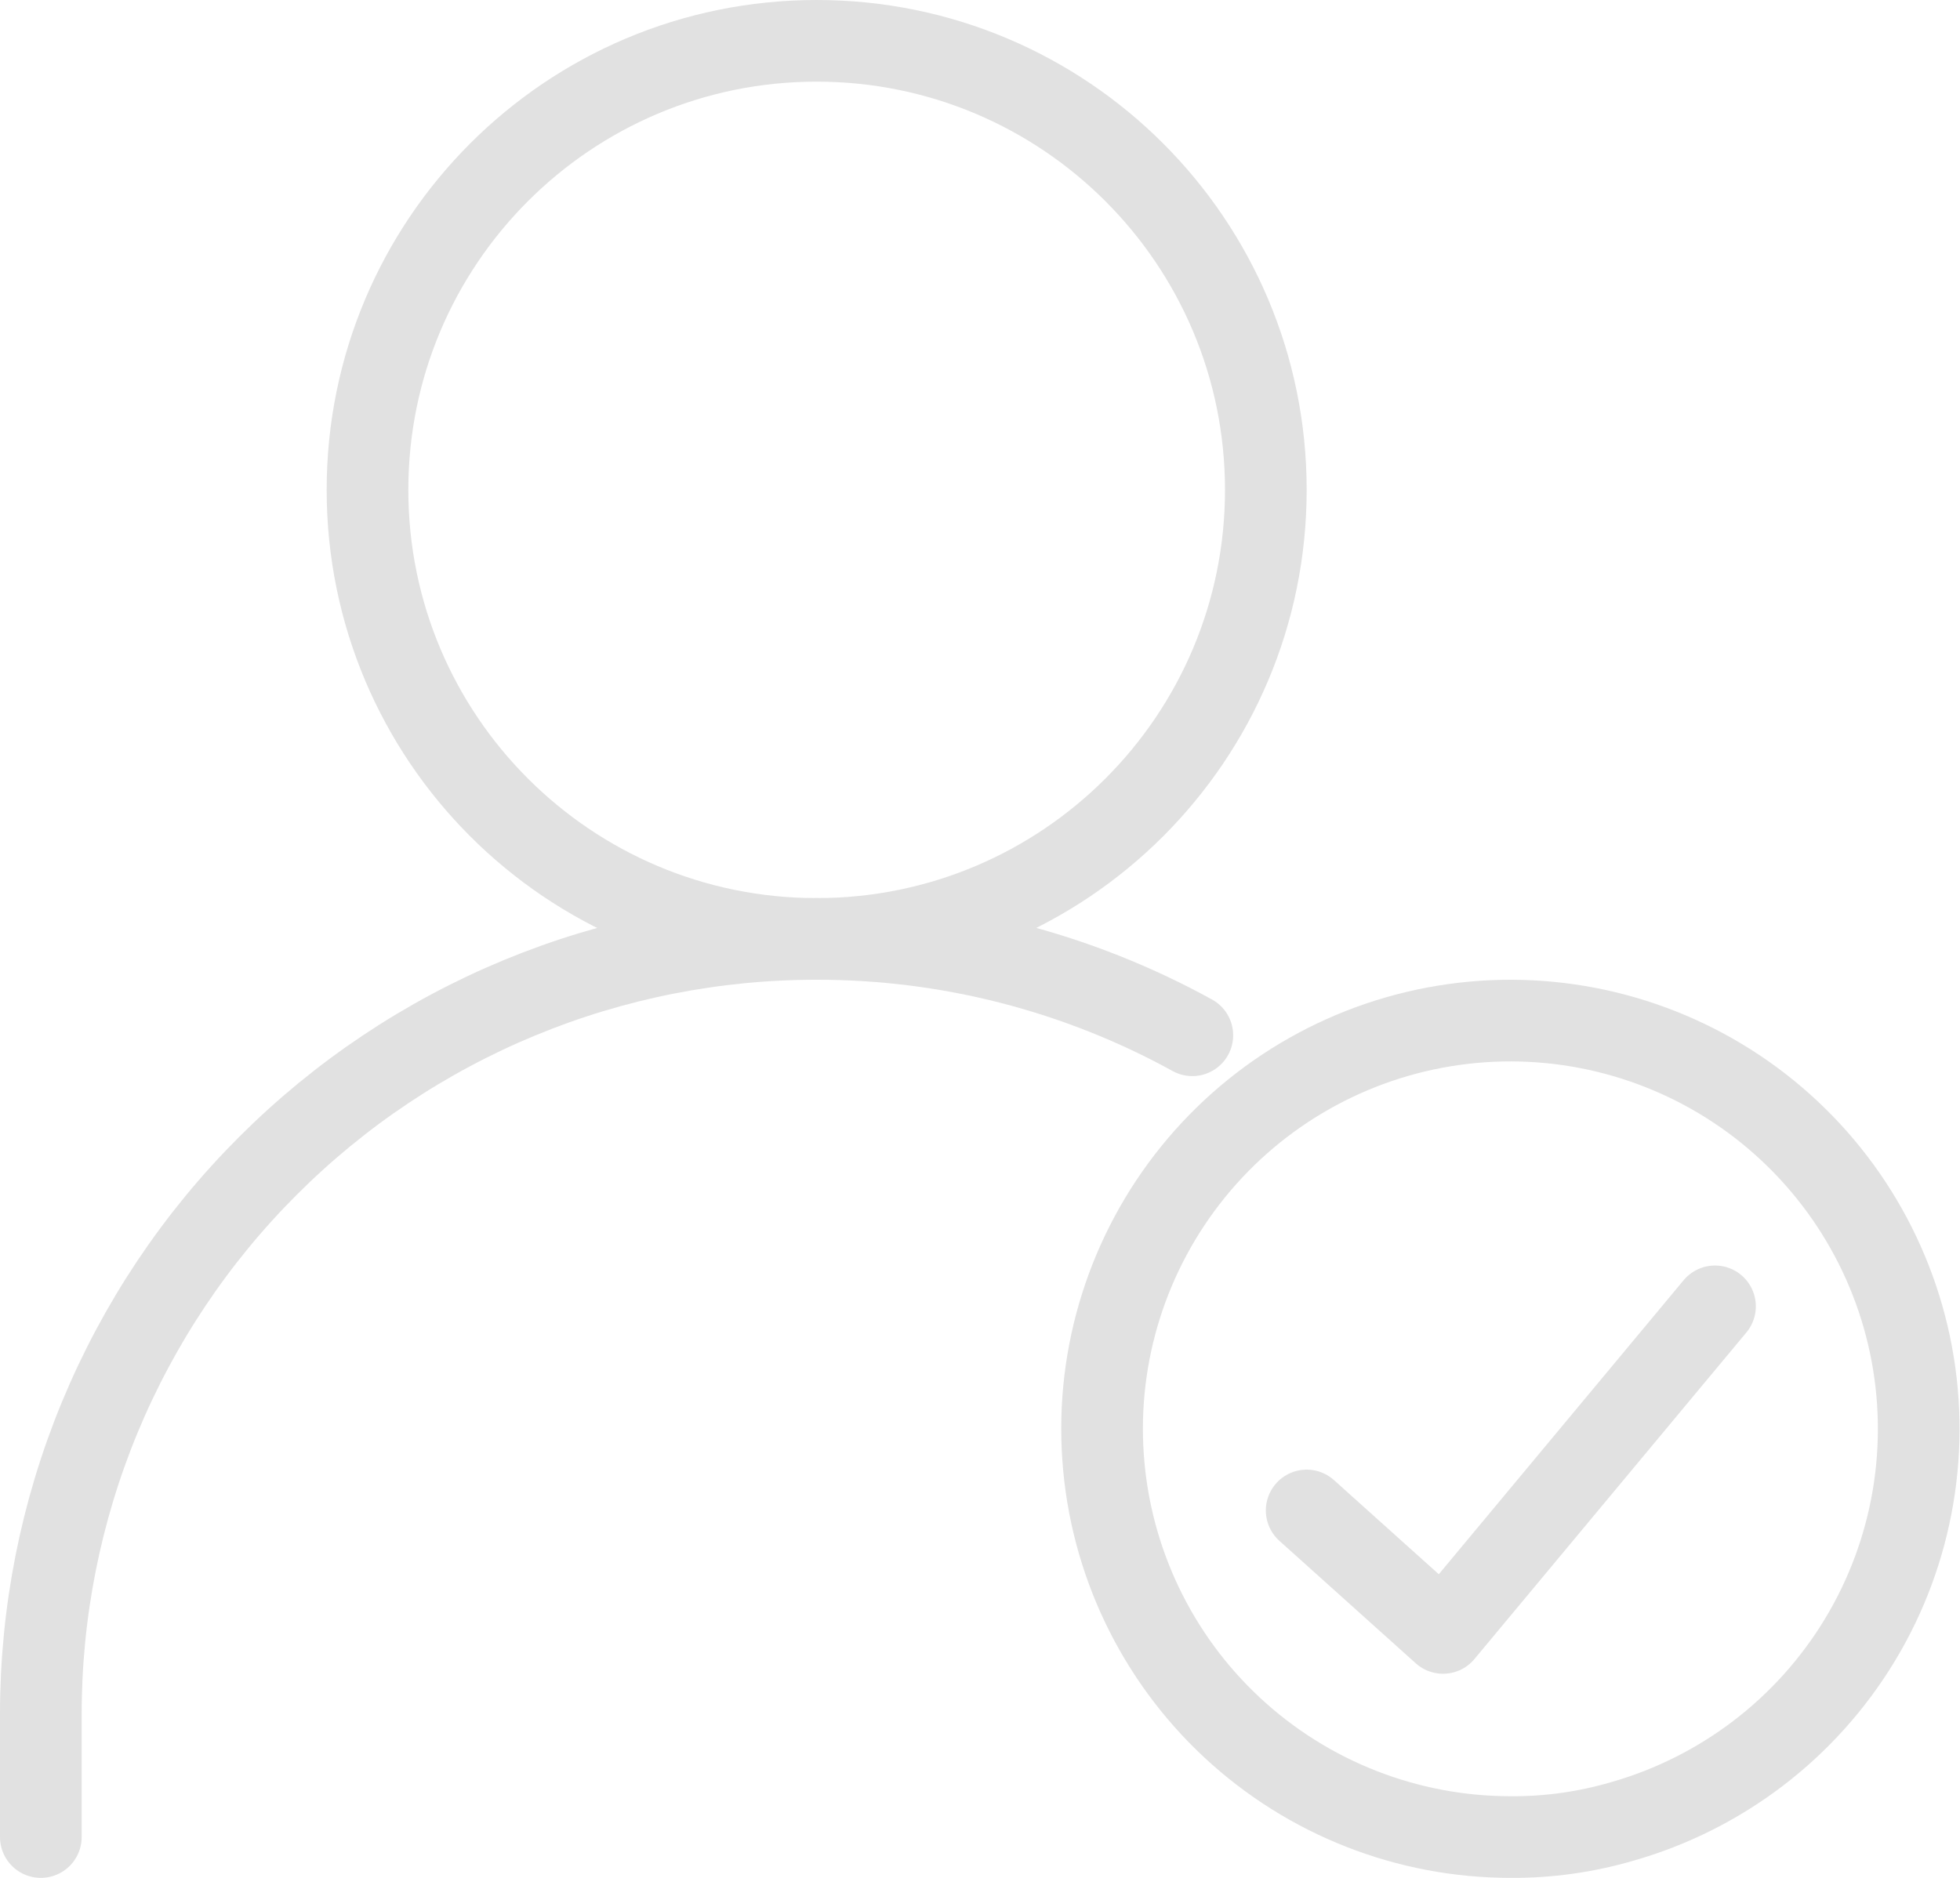 <?xml version="1.0" encoding="UTF-8"?> <svg xmlns="http://www.w3.org/2000/svg" width="24" height="23" viewBox="0 0 24 23" fill="none"> <path d="M19.86 22.31C19.418 22.439 18.96 22.503 18.5 22.5C17.233 22.501 16.014 22.022 15.087 21.159C14.16 20.296 13.595 19.113 13.507 17.849C13.418 16.586 13.813 15.336 14.61 14.352C15.407 13.368 16.549 12.723 17.803 12.548C19.057 12.373 20.331 12.68 21.368 13.408C22.404 14.136 23.126 15.23 23.387 16.469C23.648 17.708 23.43 19.001 22.775 20.085C22.12 21.169 21.078 21.964 19.86 22.31V22.31Z" stroke="#E1E1E1" stroke-linecap="round" stroke-linejoin="round"></path> <path d="M10 11.5C13.038 11.5 15.5 9.038 15.5 6C15.5 2.962 13.038 0.5 10 0.5C6.962 0.5 4.5 2.962 4.5 6C4.5 9.038 6.962 11.5 10 11.5Z" stroke="#E1E1E1" stroke-linecap="round" stroke-linejoin="round"></path> <path d="M10 11.5C11.608 11.498 13.191 11.904 14.6 12.68" stroke="#E1E1E1" stroke-linecap="round" stroke-linejoin="round"></path> <path d="M10 11.5C8.752 11.499 7.516 11.743 6.363 12.22C5.21 12.697 4.162 13.397 3.28 14.28C2.397 15.162 1.697 16.21 1.22 17.363C0.744 18.516 0.499 19.752 0.5 21V22.5" stroke="#E1E1E1" stroke-linecap="round" stroke-linejoin="round"></path> <path d="M21 16L17.67 20L16 18.5" stroke="#E1E1E1" stroke-linecap="round" stroke-linejoin="round"></path> </svg> 